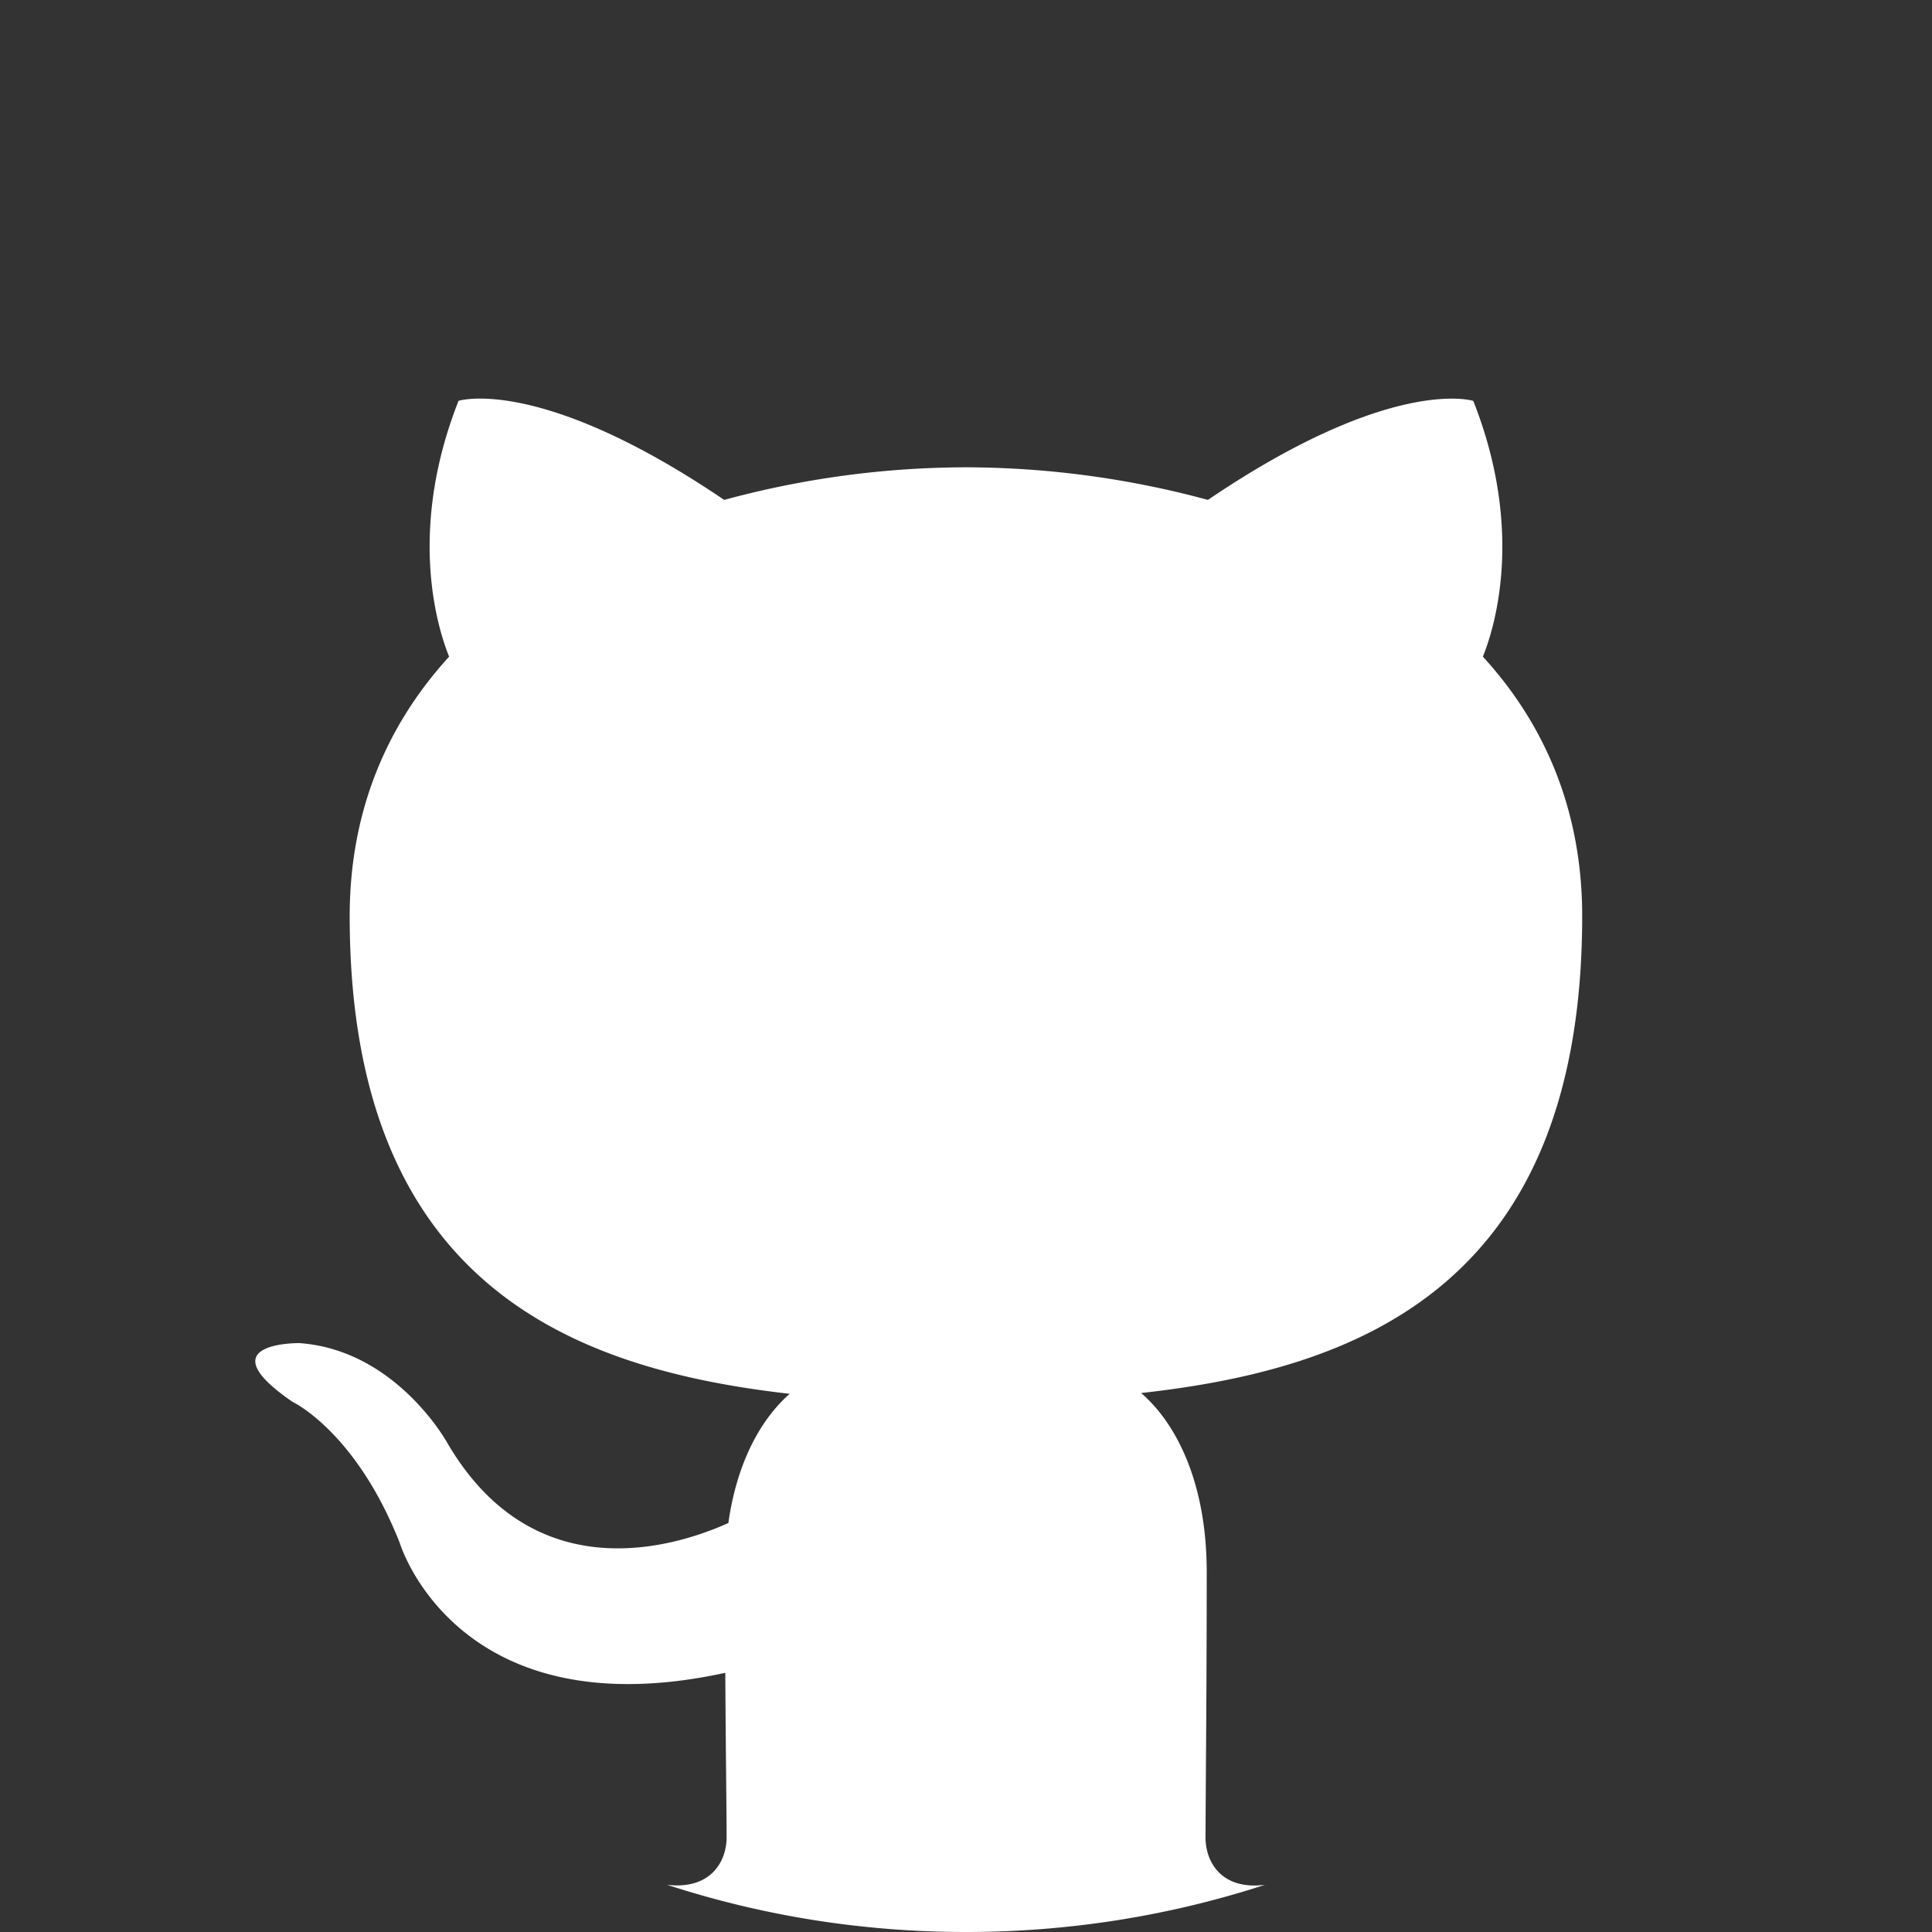 <svg width="32" height="32" fill="none" xmlns="http://www.w3.org/2000/svg"><rect width="100%" height="100%" fill="#333333" stroke="none"/><path fill-rule="evenodd" clip-rule="evenodd" d="M20.948 31.22c-1.558.506-3.221.78-4.948.78-1.728 0-3.392-.274-4.951-.782.72.086.986-.383.986-.787 0-.177-.003-.488-.007-.904a467.22 467.22 0 01-.015-1.82c-4.451.968-5.39-2.146-5.39-2.146-.727-1.849-1.776-2.341-1.776-2.341-1.453-.994.11-.974.11-.974 1.605.113 2.45 1.65 2.45 1.65 1.428 2.447 3.745 1.74 4.657 1.33.145-1.035.559-1.74 1.016-2.14-3.553-.405-7.288-1.778-7.288-7.913 0-1.748.623-3.177 1.647-4.297-.165-.405-.714-2.032.156-4.237 0 0 1.344-.43 4.4 1.641a15.356 15.356 0 014.006-.54 15.42 15.42 0 014.006.54c3.054-2.071 4.395-1.64 4.395-1.64.873 2.204.324 3.831.159 4.236 1.026 1.12 1.645 2.549 1.645 4.297 0 6.15-3.741 7.504-7.305 7.9.574.495 1.086 1.471 1.086 2.966 0 1.43-.009 2.677-.015 3.503l-.005.889c0 .407.26.877.981.788z" fill="#fff"/></svg>
